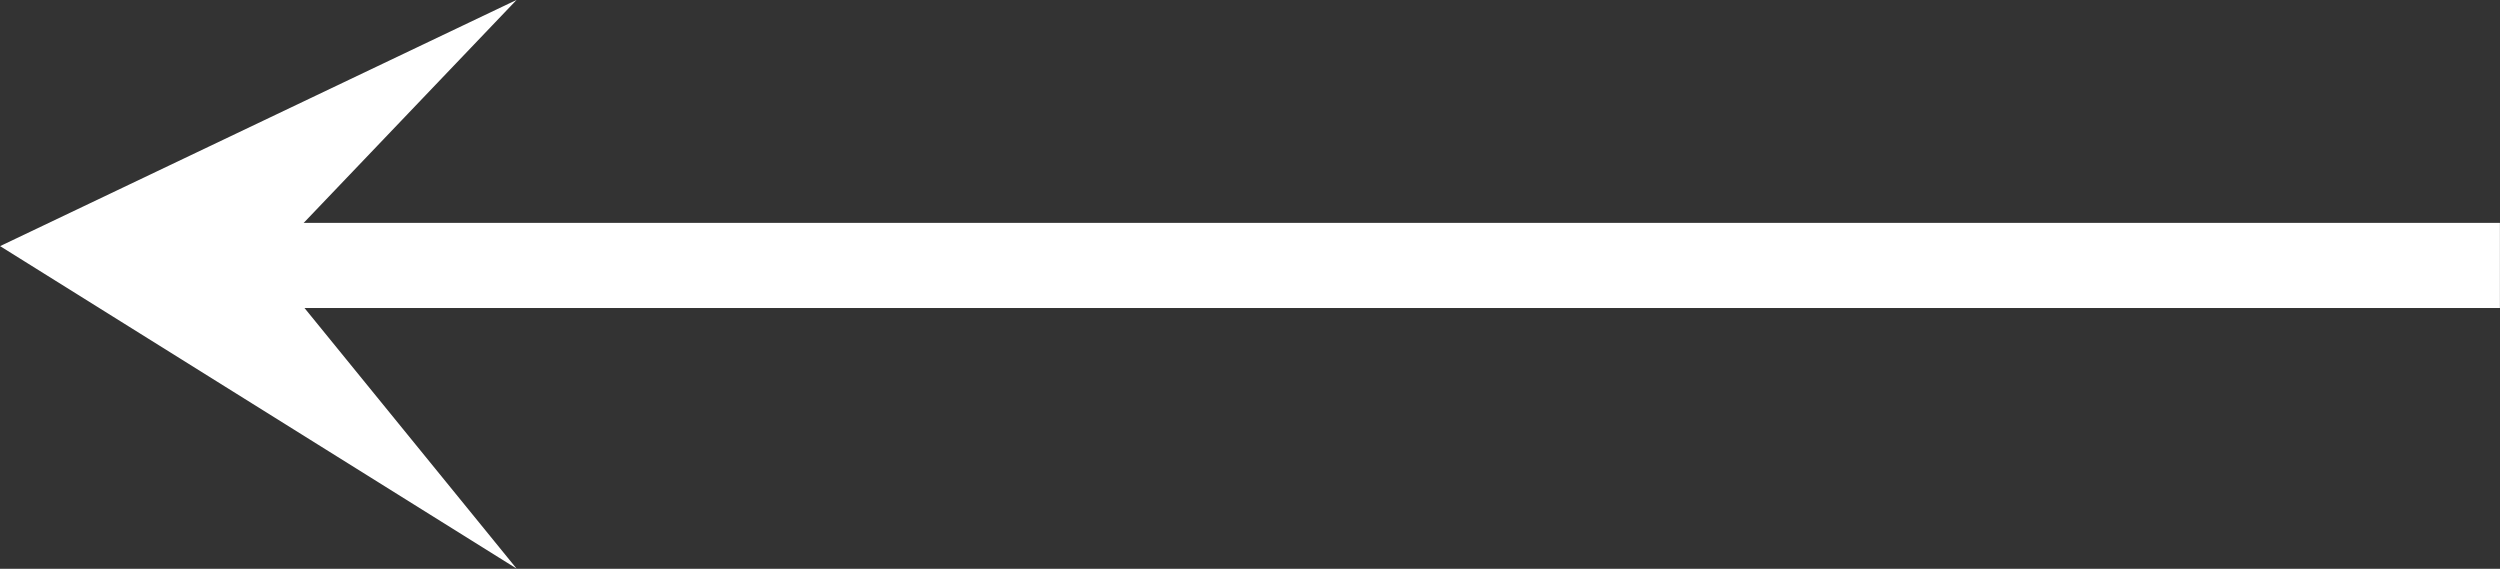 <svg xmlns="http://www.w3.org/2000/svg" width="29.366" height="6.681" viewBox="0 0 29.366 6.681"><rect x="0" y="0" width="29.366" height="6.681" fill="#333333" stroke="none"/><g transform="translate(0)"><path d="M-3737.7,14814.273l6.067-2.892-2.935,3.074,2.935,3.606Z" transform="translate(3737.701 -14811.382)" fill="#fff"/><rect width="28" height="1" transform="translate(1.365 2.618)" fill="#fff"/></g></svg>